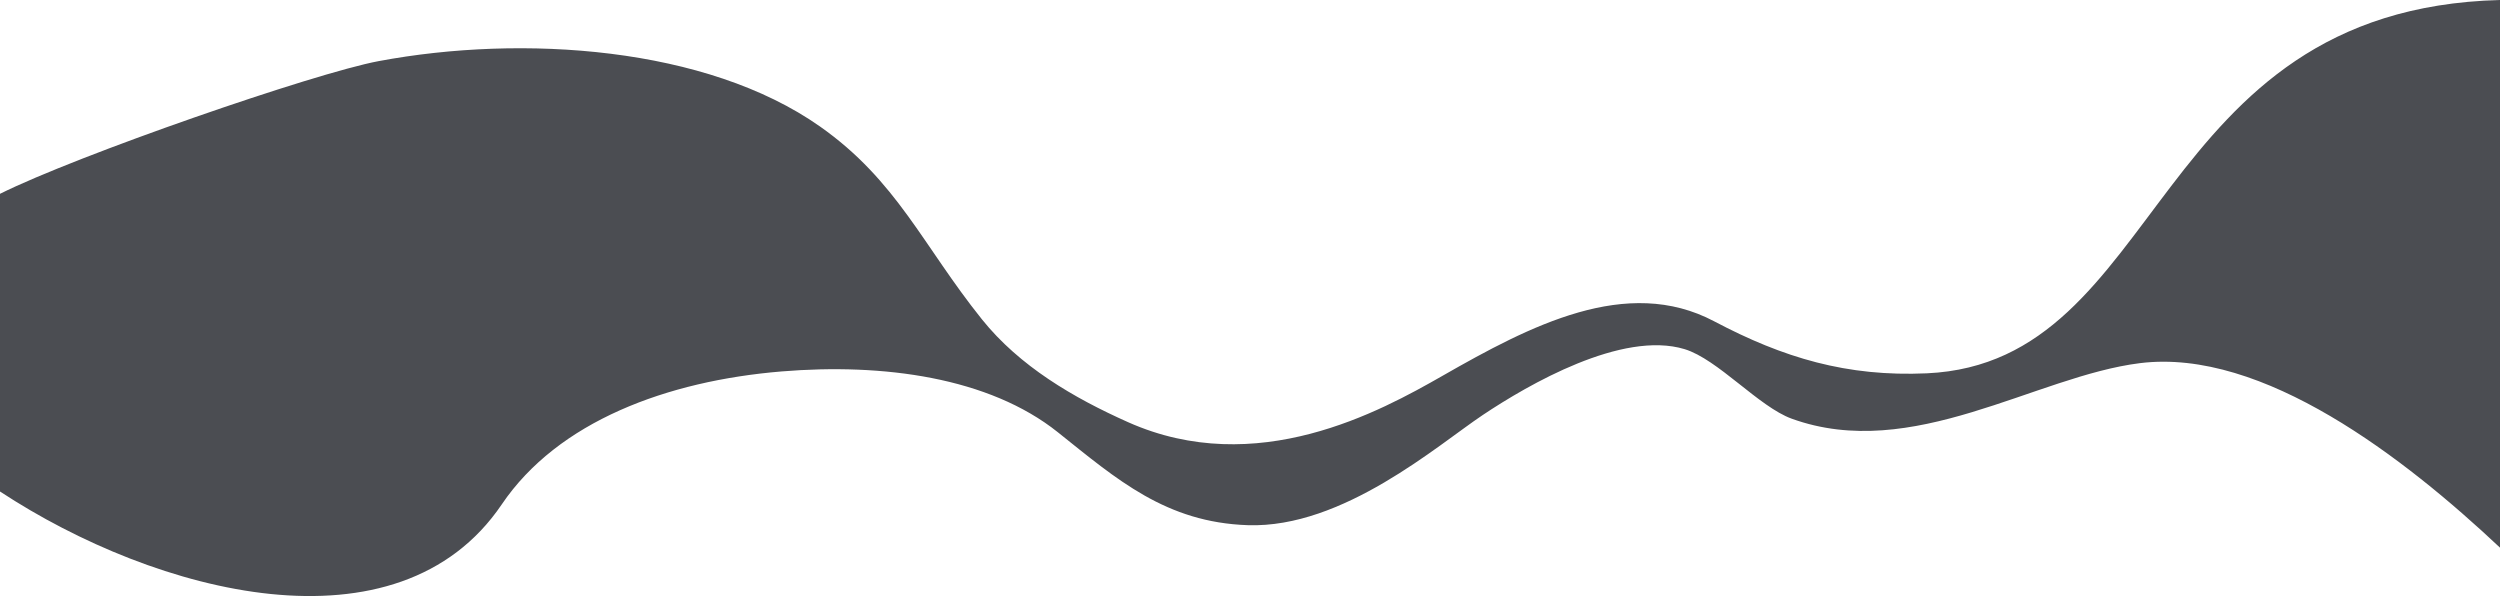 <?xml version="1.0" encoding="utf-8"?>
<!-- Generator: Adobe Illustrator 25.0.1, SVG Export Plug-In . SVG Version: 6.00 Build 0)  -->
<svg version="1.1" xmlns="http://www.w3.org/2000/svg" xmlns:xlink="http://www.w3.org/1999/xlink" x="0px" y="0px"
	 viewBox="0 0 1920 457.77" style="enable-background:new 0 0 1920 457.77;" xml:space="preserve">
<style type="text/css">
	.st0{opacity:0.8;fill:#1E2127;}
</style>
<g id="Layer_2">
</g>
<g id="Layer_1">
	<path class="st0" d="M1920,0v420.6c-73.04-68.69-182.22-153.42-276.45-141.71c-80.36,9.99-174.76,76.24-267.47,42.68
		c-25.26-9.14-56.81-45.7-82.32-53.43c-48.01-14.55-120.08,27.28-154.86,50.5c-34.78,23.21-107.49,87.12-180.49,84.7
		c-62.98-2.08-100.62-35.13-145.95-71.35c-52.93-42.28-134.35-53.17-212.16-46.73c-87.91,7.26-171.75,38.3-214.95,102.12
		C305.76,504.97,120.37,456.61,0,377.47V148.85c59.47-29.63,241.15-92.62,290.87-101.92C401.29,26.25,542.53,35.81,629.69,97.1
		c59.23,41.65,79.05,91.57,124.45,148.17c28.84,35.95,70.27,60.26,112.22,78.96c98.71,43.97,193.65-8.25,241.43-35.57
		c67.27-38.46,141.52-77.4,208.67-41.91c53.23,28.13,102.05,42.73,163.33,39.96C1663.48,278.4,1649.84,7.09,1920,0z"/>
</g>
</svg>
